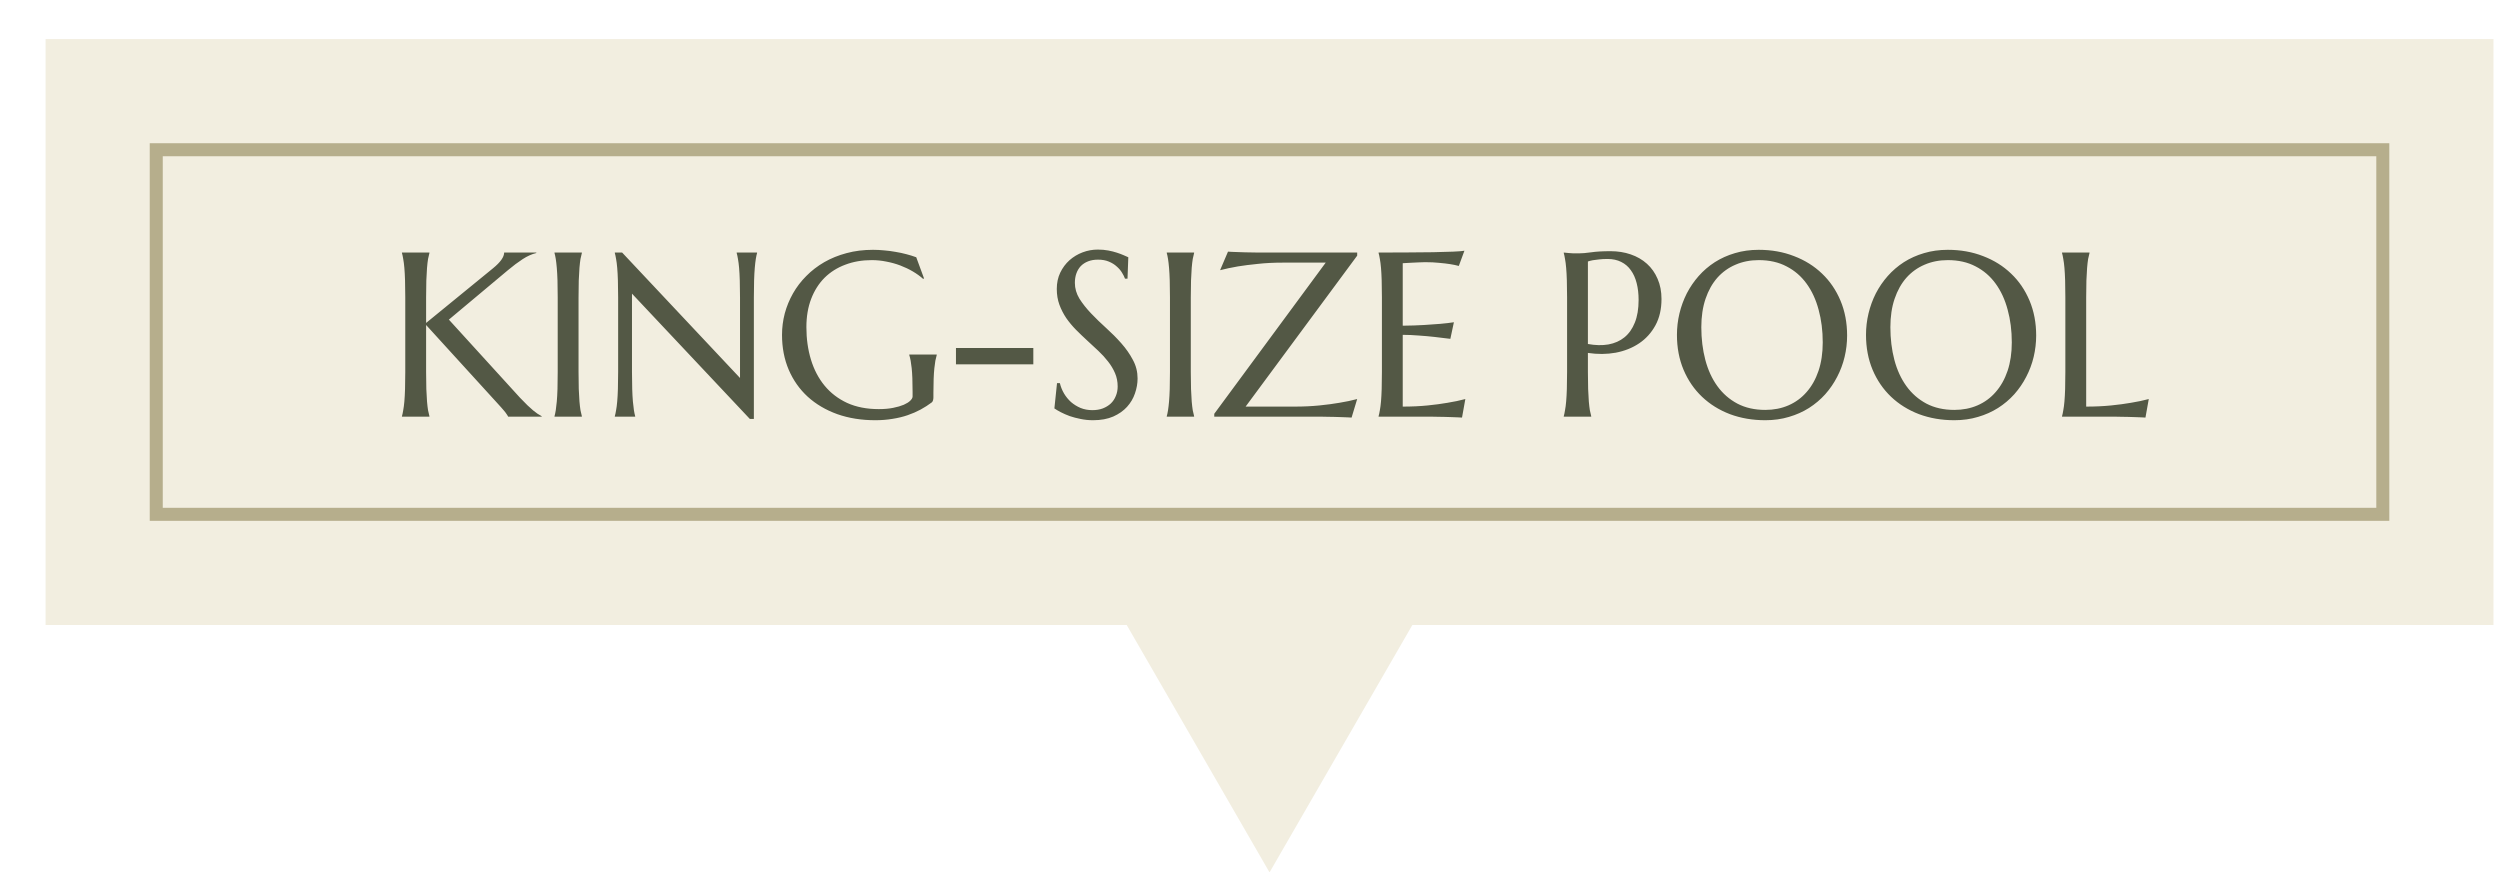 <svg width="192" height="67" viewBox="0 0 192 67" fill="none" xmlns="http://www.w3.org/2000/svg">
<g filter="url(#filter0_d_8351_3968)">
<rect width="188" height="45" transform="translate(0.5)" fill="#F2EEE0"/>
<path d="M94.5 64L83.242 44.5L105.758 44.5L94.5 64Z" fill="#F2EEE0"/>
<rect x="9" y="8.5" width="171" height="28" stroke="#B6AE8C"/>
<path d="M27.87 28.965C27.905 28.842 27.938 28.689 27.967 28.508C28.002 28.326 28.031 28.101 28.055 27.831C28.078 27.561 28.096 27.242 28.107 26.873C28.119 26.498 28.125 26.061 28.125 25.564V19.842C28.125 19.344 28.119 18.91 28.107 18.541C28.096 18.166 28.078 17.844 28.055 17.574C28.031 17.299 28.002 17.07 27.967 16.889C27.938 16.707 27.905 16.555 27.87 16.432V16.396H29.98V16.432C29.944 16.555 29.909 16.707 29.874 16.889C29.845 17.07 29.818 17.299 29.795 17.574C29.777 17.844 29.76 18.166 29.742 18.541C29.73 18.91 29.725 19.344 29.725 19.842V21.802L34.857 17.609C35.432 17.141 35.719 16.736 35.719 16.396H38.188V16.432C37.843 16.514 37.491 16.672 37.134 16.906C36.782 17.135 36.407 17.416 36.009 17.75L31.474 21.547L36.932 27.541C37.16 27.775 37.353 27.972 37.512 28.13C37.676 28.282 37.819 28.411 37.942 28.517C38.065 28.616 38.177 28.701 38.276 28.771C38.382 28.836 38.49 28.9 38.602 28.965V29H36.026C36.003 28.947 35.962 28.88 35.903 28.798C35.851 28.716 35.786 28.631 35.71 28.543C35.64 28.455 35.56 28.364 35.473 28.27C35.391 28.177 35.312 28.089 35.235 28.007L29.725 21.96V25.564C29.725 26.061 29.73 26.498 29.742 26.873C29.76 27.242 29.777 27.561 29.795 27.831C29.818 28.101 29.845 28.326 29.874 28.508C29.909 28.689 29.944 28.842 29.98 28.965V29H27.87V28.965ZM39.586 28.965C39.621 28.842 39.653 28.689 39.683 28.508C39.712 28.326 39.738 28.101 39.762 27.831C39.785 27.561 39.803 27.242 39.815 26.873C39.826 26.498 39.832 26.061 39.832 25.564V19.842C39.832 19.344 39.826 18.91 39.815 18.541C39.803 18.166 39.785 17.844 39.762 17.574C39.738 17.299 39.712 17.07 39.683 16.889C39.653 16.707 39.621 16.555 39.586 16.432V16.396H41.687V16.432C41.651 16.555 41.616 16.707 41.581 16.889C41.552 17.07 41.525 17.299 41.502 17.574C41.484 17.844 41.467 18.166 41.449 18.541C41.438 18.91 41.432 19.344 41.432 19.842V25.564C41.432 26.061 41.438 26.498 41.449 26.873C41.467 27.242 41.484 27.561 41.502 27.831C41.525 28.101 41.552 28.326 41.581 28.508C41.616 28.689 41.651 28.842 41.687 28.965V29H39.586V28.965ZM44.78 16.396L53.833 26.029V19.842C53.833 19.344 53.827 18.91 53.815 18.541C53.804 18.166 53.786 17.844 53.763 17.574C53.739 17.299 53.71 17.07 53.675 16.889C53.645 16.707 53.613 16.555 53.578 16.432V16.396H55.143V16.432C55.107 16.555 55.075 16.707 55.046 16.889C55.017 17.07 54.99 17.299 54.967 17.574C54.943 17.844 54.926 18.166 54.914 18.541C54.902 18.91 54.897 19.344 54.897 19.842V29.176H54.589L45.536 19.552V25.564C45.536 26.061 45.542 26.498 45.554 26.873C45.565 27.242 45.583 27.561 45.606 27.831C45.63 28.101 45.656 28.326 45.685 28.508C45.715 28.689 45.747 28.842 45.782 28.965V29H44.218V28.965C44.253 28.842 44.285 28.689 44.315 28.508C44.35 28.326 44.379 28.101 44.402 27.831C44.426 27.561 44.443 27.242 44.455 26.873C44.467 26.498 44.473 26.061 44.473 25.564V19.842C44.473 19.344 44.467 18.91 44.455 18.541C44.443 18.166 44.426 17.844 44.402 17.574C44.379 17.299 44.35 17.07 44.315 16.889C44.285 16.707 44.253 16.555 44.218 16.432V16.396H44.78ZM68.686 27.523C68.686 27.588 68.678 27.655 68.66 27.726C68.648 27.796 68.616 27.855 68.564 27.901C68.3 28.101 68.013 28.285 67.702 28.455C67.397 28.619 67.066 28.763 66.709 28.886C66.352 29.009 65.965 29.102 65.549 29.167C65.139 29.237 64.696 29.273 64.222 29.273C63.155 29.273 62.183 29.117 61.304 28.807C60.425 28.49 59.669 28.045 59.036 27.471C58.409 26.896 57.923 26.208 57.577 25.405C57.231 24.597 57.059 23.7 57.059 22.716C57.059 22.159 57.129 21.611 57.27 21.072C57.416 20.533 57.627 20.02 57.902 19.534C58.178 19.048 58.518 18.602 58.922 18.198C59.326 17.788 59.786 17.434 60.302 17.135C60.823 16.836 61.395 16.605 62.016 16.44C62.643 16.27 63.319 16.186 64.046 16.186C64.327 16.186 64.614 16.2 64.907 16.23C65.2 16.253 65.49 16.291 65.777 16.344C66.064 16.391 66.34 16.449 66.603 16.52C66.873 16.59 67.128 16.669 67.368 16.757L67.966 18.383L67.895 18.418C67.667 18.213 67.403 18.023 67.105 17.847C66.806 17.671 66.486 17.519 66.147 17.39C65.807 17.261 65.449 17.161 65.074 17.091C64.705 17.015 64.33 16.977 63.949 16.977C63.211 16.977 62.534 17.094 61.919 17.328C61.304 17.557 60.773 17.891 60.328 18.33C59.889 18.77 59.546 19.309 59.3 19.947C59.054 20.586 58.931 21.312 58.931 22.127C58.931 23.023 59.048 23.855 59.282 24.623C59.517 25.391 59.865 26.056 60.328 26.618C60.791 27.181 61.368 27.623 62.06 27.945C62.757 28.262 63.568 28.42 64.494 28.42C64.904 28.42 65.27 28.388 65.593 28.323C65.915 28.259 66.188 28.18 66.41 28.086C66.633 27.986 66.8 27.881 66.911 27.77C67.028 27.652 67.087 27.547 67.087 27.453V27.11C67.087 26.7 67.081 26.346 67.069 26.047C67.058 25.748 67.04 25.49 67.017 25.273C66.993 25.051 66.967 24.86 66.938 24.702C66.908 24.544 66.873 24.398 66.832 24.263V24.227H68.941V24.263C68.906 24.386 68.871 24.532 68.836 24.702C68.807 24.866 68.78 25.062 68.757 25.291C68.733 25.52 68.716 25.789 68.704 26.1C68.692 26.404 68.686 26.759 68.686 27.163V27.523ZM70.418 24.983V23.727H76.359V24.983H70.418ZM83.593 18.4H83.399C83.353 18.266 83.276 18.113 83.171 17.943C83.071 17.773 82.936 17.615 82.767 17.469C82.603 17.316 82.4 17.19 82.16 17.091C81.926 16.991 81.647 16.941 81.325 16.941C81.038 16.941 80.783 16.985 80.561 17.073C80.338 17.161 80.15 17.284 79.998 17.442C79.852 17.601 79.74 17.788 79.664 18.005C79.588 18.222 79.55 18.462 79.55 18.726C79.55 19.148 79.667 19.552 79.901 19.939C80.142 20.319 80.44 20.697 80.798 21.072C81.155 21.447 81.542 21.822 81.958 22.197C82.374 22.572 82.761 22.962 83.118 23.366C83.476 23.77 83.772 24.195 84.006 24.641C84.246 25.08 84.366 25.555 84.366 26.064C84.366 26.445 84.299 26.829 84.164 27.216C84.035 27.597 83.833 27.939 83.558 28.244C83.282 28.549 82.928 28.798 82.494 28.991C82.061 29.179 81.545 29.273 80.947 29.273C80.613 29.273 80.294 29.24 79.989 29.176C79.69 29.117 79.412 29.044 79.154 28.956C78.902 28.862 78.674 28.763 78.469 28.657C78.269 28.552 78.106 28.455 77.977 28.367L78.179 26.425H78.398C78.463 26.7 78.568 26.964 78.715 27.216C78.861 27.462 79.04 27.682 79.251 27.875C79.468 28.062 79.714 28.215 79.989 28.332C80.265 28.443 80.566 28.499 80.894 28.499C81.193 28.499 81.46 28.455 81.694 28.367C81.935 28.273 82.14 28.148 82.31 27.989C82.48 27.825 82.608 27.632 82.696 27.409C82.79 27.186 82.837 26.943 82.837 26.68C82.837 26.311 82.769 25.971 82.635 25.66C82.5 25.344 82.321 25.045 82.099 24.764C81.882 24.482 81.633 24.21 81.352 23.946C81.076 23.683 80.792 23.419 80.499 23.155C80.206 22.886 79.919 22.61 79.638 22.329C79.362 22.048 79.113 21.749 78.891 21.433C78.674 21.11 78.498 20.768 78.363 20.404C78.228 20.035 78.161 19.631 78.161 19.191C78.161 18.729 78.249 18.312 78.425 17.943C78.606 17.568 78.844 17.249 79.137 16.985C79.436 16.722 79.772 16.52 80.147 16.379C80.522 16.238 80.909 16.168 81.308 16.168C81.601 16.168 81.87 16.191 82.116 16.238C82.362 16.285 82.582 16.341 82.775 16.405C82.975 16.47 83.147 16.534 83.294 16.599C83.44 16.663 83.561 16.716 83.654 16.757L83.593 18.4ZM86.607 28.965C86.643 28.842 86.675 28.689 86.704 28.508C86.733 28.326 86.76 28.101 86.783 27.831C86.807 27.561 86.824 27.242 86.836 26.873C86.848 26.498 86.853 26.061 86.853 25.564V19.842C86.853 19.344 86.848 18.91 86.836 18.541C86.824 18.166 86.807 17.844 86.783 17.574C86.76 17.299 86.733 17.07 86.704 16.889C86.675 16.707 86.643 16.555 86.607 16.432V16.396H88.708V16.432C88.673 16.555 88.638 16.707 88.603 16.889C88.573 17.07 88.547 17.299 88.523 17.574C88.506 17.844 88.488 18.166 88.471 18.541C88.459 18.91 88.453 19.344 88.453 19.842V25.564C88.453 26.061 88.459 26.498 88.471 26.873C88.488 27.242 88.506 27.561 88.523 27.831C88.547 28.101 88.573 28.326 88.603 28.508C88.638 28.689 88.673 28.842 88.708 28.965V29H86.607V28.965ZM92.663 28.227H96.425C97.11 28.227 97.743 28.197 98.323 28.139C98.909 28.08 99.419 28.013 99.853 27.936C100.356 27.855 100.816 27.758 101.232 27.646L100.802 29.07C100.731 29.064 100.626 29.059 100.485 29.053C100.345 29.047 100.187 29.041 100.011 29.035C99.841 29.029 99.659 29.023 99.466 29.018C99.278 29.018 99.1 29.015 98.93 29.009C98.76 29.009 98.607 29.006 98.473 29C98.344 29 98.25 29 98.191 29H90.255V28.78L98.815 17.17H95.511C94.819 17.17 94.181 17.202 93.595 17.267C93.015 17.325 92.508 17.39 92.074 17.46C91.57 17.548 91.113 17.645 90.703 17.75L91.31 16.326C91.38 16.332 91.485 16.338 91.626 16.344C91.772 16.35 91.931 16.355 92.101 16.361C92.276 16.367 92.458 16.373 92.645 16.379C92.833 16.379 93.012 16.382 93.182 16.388C93.352 16.388 93.501 16.391 93.63 16.396C93.765 16.396 93.861 16.396 93.92 16.396H101.232V16.634L92.663 28.227ZM102.876 16.396C103.608 16.396 104.335 16.394 105.056 16.388C105.782 16.382 106.447 16.376 107.051 16.37C107.654 16.358 108.17 16.344 108.598 16.326C109.025 16.309 109.315 16.285 109.468 16.256L109.037 17.425C108.844 17.372 108.618 17.325 108.36 17.284C108.138 17.249 107.865 17.217 107.543 17.188C107.227 17.152 106.86 17.135 106.444 17.135C106.304 17.135 106.134 17.141 105.935 17.152C105.741 17.158 105.554 17.167 105.372 17.179C105.161 17.19 104.947 17.202 104.73 17.214V22.013C105.334 22.007 105.879 21.989 106.365 21.96C106.852 21.931 107.265 21.901 107.604 21.872C108.003 21.837 108.354 21.796 108.659 21.749L108.387 23.023C107.982 22.971 107.569 22.921 107.147 22.874C106.784 22.833 106.389 22.798 105.961 22.769C105.533 22.733 105.123 22.716 104.73 22.716V28.227C105.422 28.227 106.058 28.197 106.638 28.139C107.218 28.08 107.725 28.013 108.158 27.936C108.662 27.855 109.122 27.758 109.538 27.646L109.283 29.07C109.213 29.064 109.107 29.059 108.967 29.053C108.826 29.047 108.668 29.041 108.492 29.035C108.322 29.029 108.141 29.023 107.947 29.018C107.76 29.018 107.581 29.015 107.411 29.009C107.241 29.009 107.089 29.006 106.954 29C106.825 29 106.731 29 106.673 29H102.876V28.965C102.911 28.842 102.943 28.689 102.973 28.508C103.008 28.326 103.037 28.101 103.061 27.831C103.084 27.561 103.102 27.242 103.113 26.873C103.125 26.498 103.131 26.061 103.131 25.564V19.842C103.131 19.344 103.125 18.91 103.113 18.541C103.102 18.166 103.084 17.844 103.061 17.574C103.037 17.299 103.008 17.07 102.973 16.889C102.943 16.707 102.911 16.555 102.876 16.432V16.396ZM118.951 23.419C119.525 23.524 120.05 23.536 120.524 23.454C121.005 23.366 121.415 23.185 121.755 22.909C122.101 22.628 122.367 22.25 122.555 21.775C122.748 21.301 122.845 20.721 122.845 20.035C122.845 19.561 122.795 19.13 122.695 18.743C122.596 18.351 122.446 18.02 122.247 17.75C122.054 17.475 121.808 17.264 121.509 17.117C121.21 16.965 120.861 16.889 120.463 16.889C120.211 16.889 119.991 16.9 119.804 16.924C119.616 16.941 119.458 16.962 119.329 16.985C119.177 17.015 119.051 17.047 118.951 17.082V23.419ZM117.097 16.396C117.214 16.408 117.337 16.42 117.466 16.432C117.577 16.443 117.7 16.452 117.835 16.458C117.976 16.458 118.119 16.458 118.266 16.458C118.494 16.458 118.802 16.432 119.188 16.379C119.581 16.32 120.079 16.291 120.683 16.291C121.245 16.291 121.764 16.373 122.238 16.537C122.719 16.701 123.135 16.941 123.486 17.258C123.838 17.574 124.11 17.961 124.304 18.418C124.503 18.869 124.603 19.385 124.603 19.965C124.603 20.744 124.447 21.418 124.137 21.986C123.826 22.555 123.41 23.015 122.889 23.366C122.367 23.718 121.767 23.958 121.087 24.087C120.407 24.21 119.695 24.216 118.951 24.105V25.564C118.951 26.061 118.957 26.498 118.969 26.873C118.986 27.242 119.004 27.561 119.021 27.831C119.045 28.101 119.071 28.326 119.101 28.508C119.136 28.689 119.171 28.842 119.206 28.965V29H117.097V28.965C117.132 28.842 117.164 28.689 117.193 28.508C117.229 28.326 117.258 28.101 117.281 27.831C117.305 27.561 117.322 27.242 117.334 26.873C117.346 26.498 117.352 26.061 117.352 25.564V19.842C117.352 19.344 117.346 18.91 117.334 18.541C117.322 18.166 117.305 17.844 117.281 17.574C117.258 17.299 117.229 17.07 117.193 16.889C117.164 16.707 117.132 16.555 117.097 16.432V16.396ZM132.073 16.186C133.052 16.186 133.954 16.347 134.78 16.669C135.612 16.985 136.33 17.434 136.934 18.014C137.537 18.588 138.009 19.279 138.349 20.088C138.688 20.896 138.858 21.79 138.858 22.769C138.858 23.325 138.794 23.873 138.665 24.412C138.536 24.951 138.346 25.461 138.094 25.941C137.848 26.422 137.543 26.867 137.18 27.277C136.816 27.682 136.4 28.033 135.932 28.332C135.469 28.625 134.956 28.854 134.394 29.018C133.831 29.188 133.225 29.273 132.574 29.273C131.596 29.273 130.69 29.117 129.858 28.807C129.032 28.49 128.317 28.045 127.714 27.471C127.11 26.896 126.639 26.208 126.299 25.405C125.959 24.597 125.789 23.7 125.789 22.716C125.789 22.159 125.854 21.611 125.982 21.072C126.111 20.533 126.299 20.02 126.545 19.534C126.797 19.048 127.102 18.602 127.459 18.198C127.822 17.788 128.235 17.434 128.698 17.135C129.167 16.836 129.683 16.605 130.245 16.44C130.813 16.27 131.423 16.186 132.073 16.186ZM132.574 28.481C133.225 28.481 133.819 28.364 134.358 28.13C134.897 27.895 135.36 27.556 135.747 27.11C136.14 26.665 136.444 26.123 136.661 25.484C136.878 24.84 136.986 24.11 136.986 23.296C136.986 22.394 136.881 21.559 136.67 20.791C136.465 20.018 136.157 19.35 135.747 18.787C135.337 18.219 134.824 17.776 134.209 17.46C133.6 17.138 132.888 16.977 132.073 16.977C131.423 16.977 130.828 17.094 130.289 17.328C129.75 17.557 129.284 17.891 128.892 18.33C128.505 18.77 128.203 19.309 127.986 19.947C127.77 20.586 127.661 21.312 127.661 22.127C127.661 23.023 127.764 23.861 127.969 24.641C128.174 25.414 128.481 26.085 128.892 26.653C129.302 27.222 129.814 27.67 130.43 27.998C131.045 28.32 131.76 28.481 132.574 28.481ZM146.593 16.186C147.571 16.186 148.474 16.347 149.3 16.669C150.132 16.985 150.85 17.434 151.453 18.014C152.057 18.588 152.528 19.279 152.868 20.088C153.208 20.896 153.378 21.79 153.378 22.769C153.378 23.325 153.313 23.873 153.185 24.412C153.056 24.951 152.865 25.461 152.613 25.941C152.367 26.422 152.062 26.867 151.699 27.277C151.336 27.682 150.92 28.033 150.451 28.332C149.988 28.625 149.476 28.854 148.913 29.018C148.351 29.188 147.744 29.273 147.094 29.273C146.115 29.273 145.21 29.117 144.378 28.807C143.552 28.49 142.837 28.045 142.233 27.471C141.63 26.896 141.158 26.208 140.818 25.405C140.479 24.597 140.309 23.7 140.309 22.716C140.309 22.159 140.373 21.611 140.502 21.072C140.631 20.533 140.818 20.02 141.064 19.534C141.316 19.048 141.621 18.602 141.979 18.198C142.342 17.788 142.755 17.434 143.218 17.135C143.687 16.836 144.202 16.605 144.765 16.44C145.333 16.27 145.942 16.186 146.593 16.186ZM147.094 28.481C147.744 28.481 148.339 28.364 148.878 28.13C149.417 27.895 149.88 27.556 150.267 27.11C150.659 26.665 150.964 26.123 151.181 25.484C151.397 24.84 151.506 24.11 151.506 23.296C151.506 22.394 151.4 21.559 151.189 20.791C150.984 20.018 150.677 19.35 150.267 18.787C149.856 18.219 149.344 17.776 148.729 17.46C148.119 17.138 147.407 16.977 146.593 16.977C145.942 16.977 145.348 17.094 144.809 17.328C144.27 17.557 143.804 17.891 143.411 18.33C143.024 18.77 142.723 19.309 142.506 19.947C142.289 20.586 142.181 21.312 142.181 22.127C142.181 23.023 142.283 23.861 142.488 24.641C142.693 25.414 143.001 26.085 143.411 26.653C143.821 27.222 144.334 27.67 144.949 27.998C145.564 28.32 146.279 28.481 147.094 28.481ZM157.219 28.227C157.91 28.227 158.546 28.197 159.126 28.139C159.706 28.08 160.213 28.013 160.646 27.936C161.15 27.855 161.61 27.758 162.026 27.646L161.771 29.07C161.701 29.064 161.596 29.059 161.455 29.053C161.314 29.047 161.156 29.041 160.98 29.035C160.811 29.029 160.629 29.023 160.436 29.018C160.248 29.018 160.069 29.015 159.899 29.009C159.729 29.009 159.577 29.006 159.442 29C159.313 29 159.22 29 159.161 29H155.364V28.965C155.399 28.842 155.432 28.689 155.461 28.508C155.496 28.326 155.525 28.101 155.549 27.831C155.572 27.561 155.59 27.242 155.602 26.873C155.613 26.498 155.619 26.061 155.619 25.564V19.842C155.619 19.344 155.613 18.91 155.602 18.541C155.59 18.166 155.572 17.844 155.549 17.574C155.525 17.299 155.496 17.07 155.461 16.889C155.432 16.707 155.399 16.555 155.364 16.432V16.396H157.474V16.432C157.438 16.555 157.403 16.707 157.368 16.889C157.339 17.07 157.312 17.299 157.289 17.574C157.271 17.844 157.254 18.166 157.236 18.541C157.225 18.91 157.219 19.344 157.219 19.842V28.227Z" fill="#535845"/>
</g>
<defs>
<filter id="filter0_d_8351_3968" x="0.5" y="0" width="191" height="67" filterUnits="userSpaceOnUse" color-interpolation-filters="sRGB">
<feFlood flood-opacity="0" result="BackgroundImageFix"/>
<feColorMatrix in="SourceAlpha" type="matrix" values="0 0 0 0 0 0 0 0 0 0 0 0 0 0 0 0 0 0 127 0" result="hardAlpha"/>
<feOffset dx="3" dy="3"/>
<feComposite in2="hardAlpha" operator="out"/>
<feColorMatrix type="matrix" values="0 0 0 0 0.325 0 0 0 0 0.345 0 0 0 0 0.271 0 0 0 0.56 0"/>
<feBlend mode="normal" in2="BackgroundImageFix" result="effect1_dropShadow_8351_3968"/>
<feBlend mode="normal" in="SourceGraphic" in2="effect1_dropShadow_8351_3968" result="shape"/>
</filter>
</defs>
</svg>
